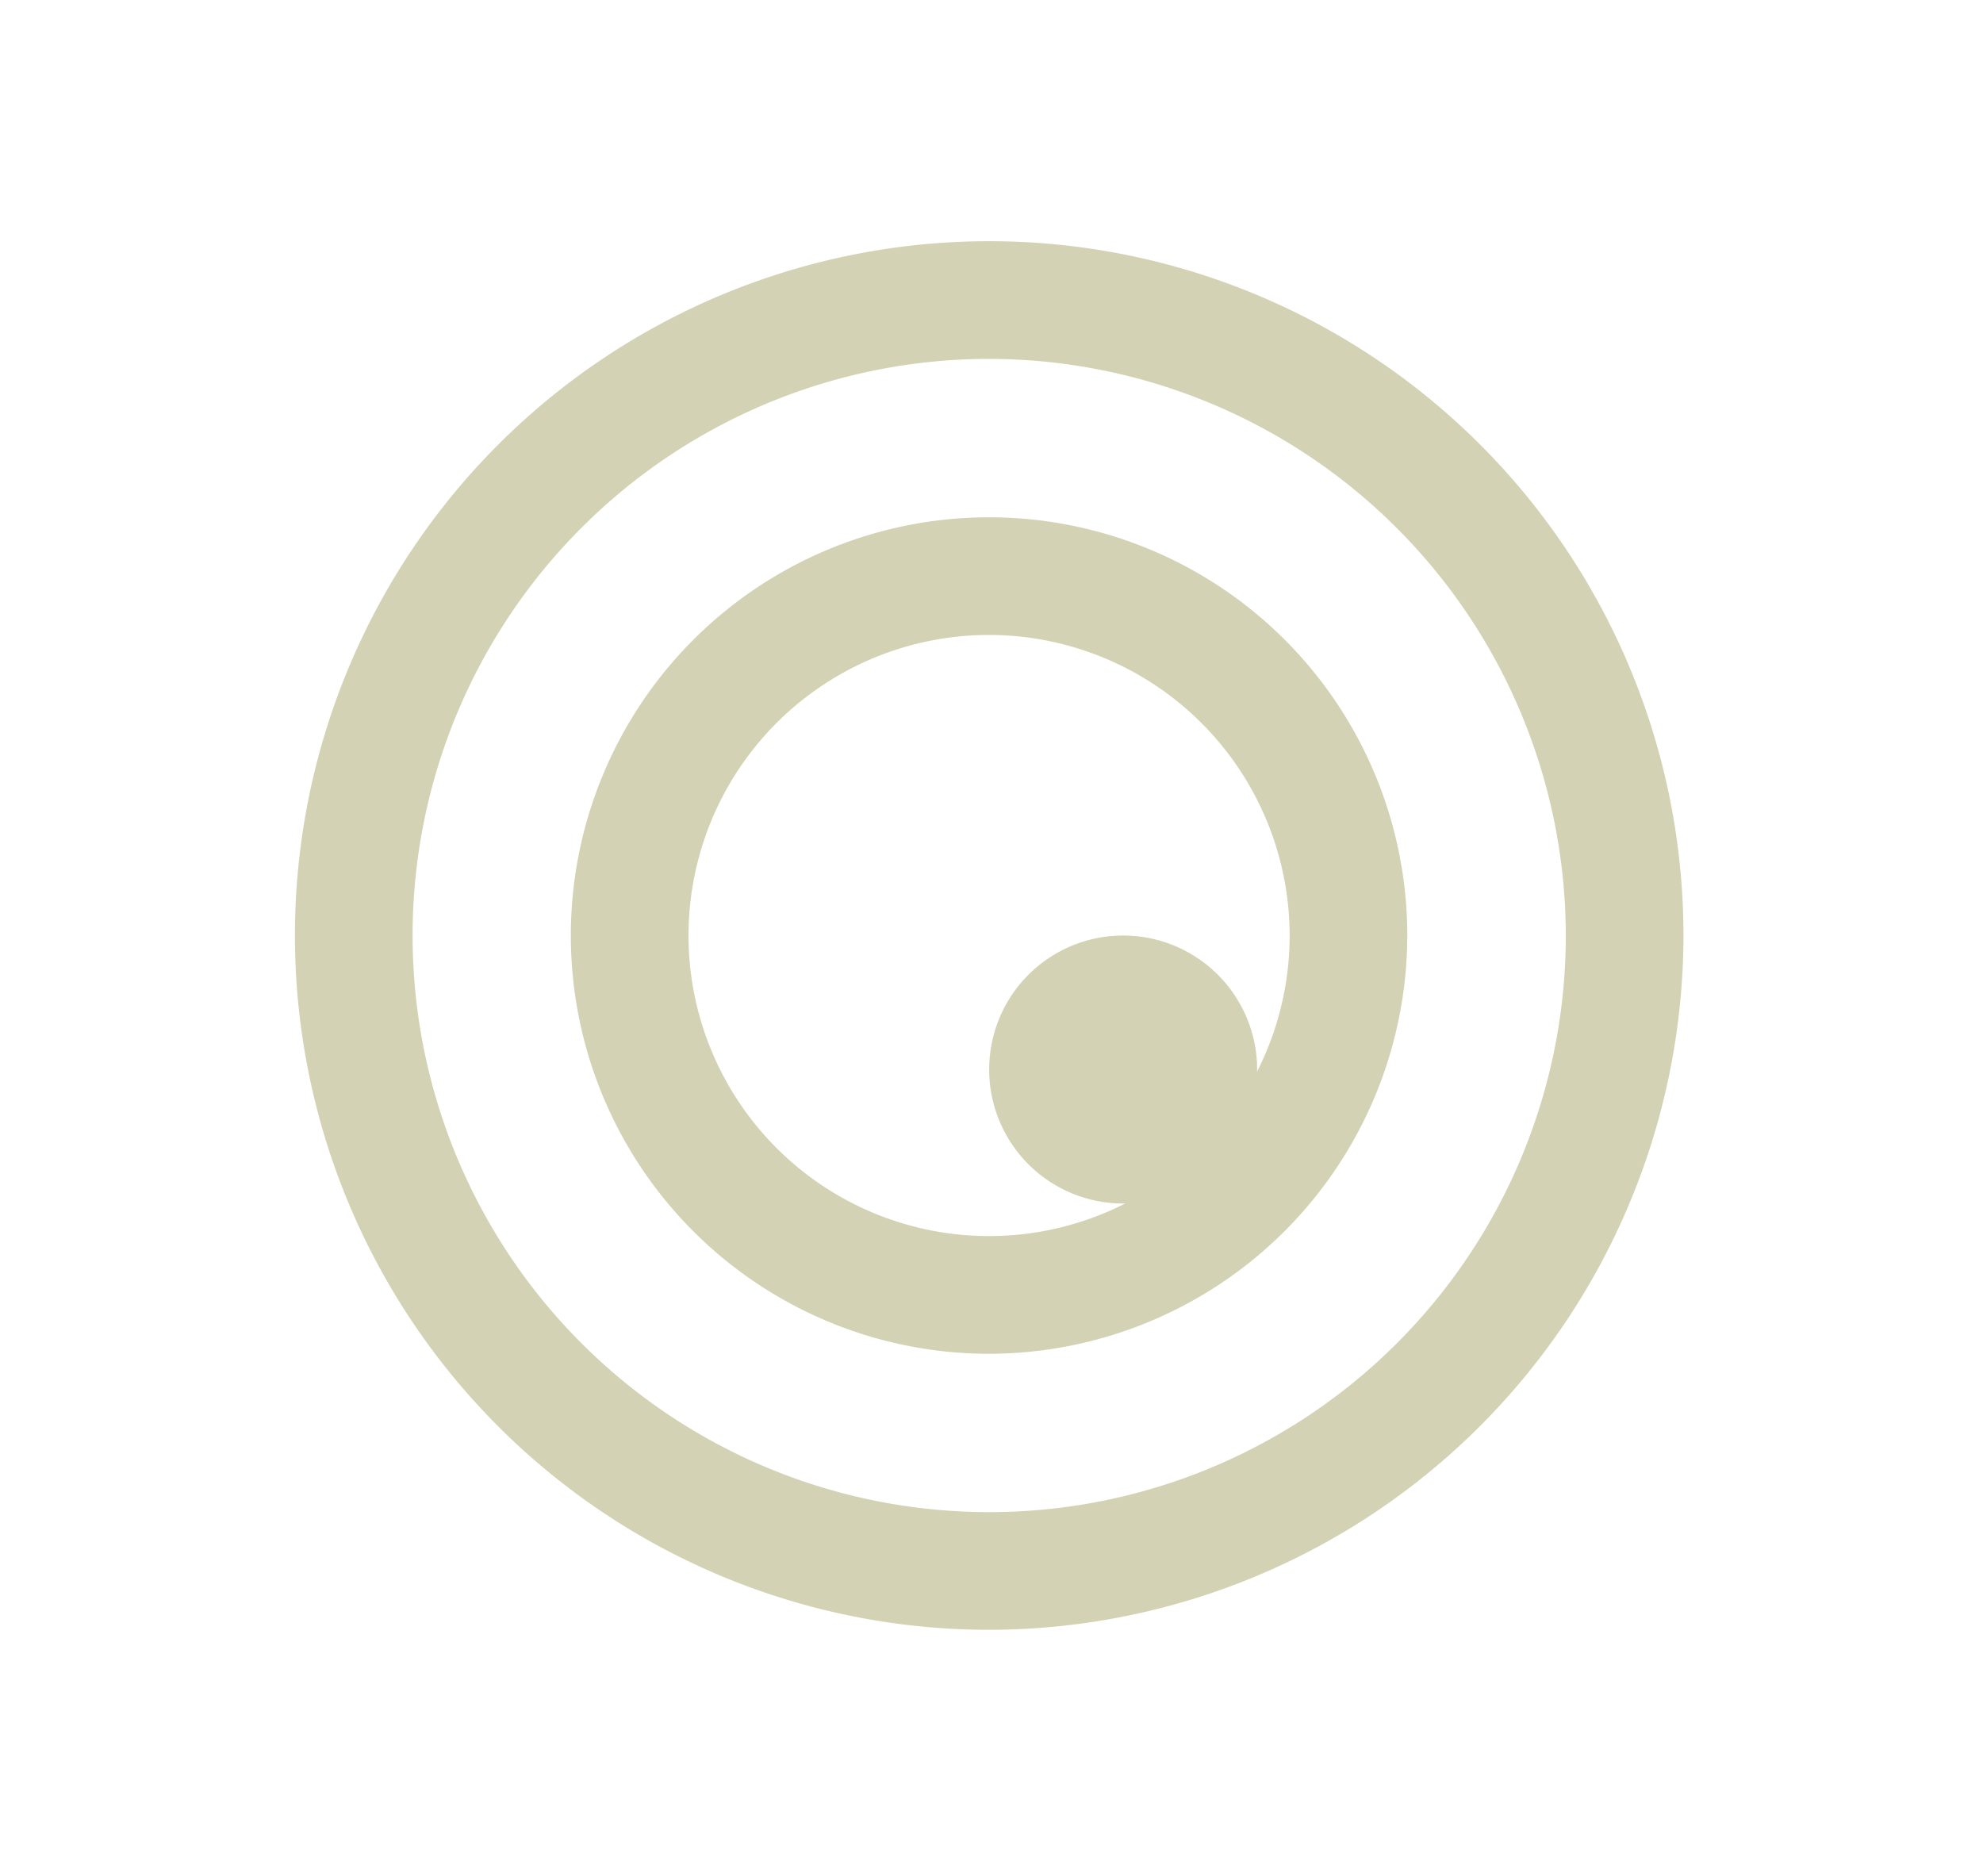 <?xml version="1.0" encoding="UTF-8"?>
<svg xmlns="http://www.w3.org/2000/svg" width="74" height="70" viewBox="0 0 74 70">
  <g id="Smoke_detector" data-name="Smoke detector" transform="translate(-626 -9549)">
    <rect id="Rectangle_317" data-name="Rectangle 317" width="74" height="70" transform="translate(626 9549)" fill="none"></rect>
    <g id="Group_262" data-name="Group 262" transform="translate(-15 -4.039)">
      <path id="Path_430" data-name="Path 430" d="M677.911,1117.856a25.908,25.908,0,1,1,25.911-25.911,25.937,25.937,0,0,1-25.911,25.911m0-47.425a21.517,21.517,0,1,0,21.52,21.515,21.543,21.543,0,0,0-21.52-21.515" transform="translate(0 8496)" fill="#d4d2b4"></path>
      <path id="Path_431" data-name="Path 431" d="M676.285,1105.93a15.607,15.607,0,1,1,15.605-15.61,15.628,15.628,0,0,1-15.605,15.61m0-26.824A11.216,11.216,0,1,0,687.5,1090.32a11.23,11.23,0,0,0-11.214-11.214" transform="translate(1.626 8497.626)" fill="#d4d2b4"></path>
      <path id="Path_432" data-name="Path 432" d="M683.823,1092.859a5,5,0,1,1-5-5,5,5,0,0,1,5,5" transform="translate(4.09 8500.09)" fill="#d4d2b4"></path>
    </g>
    <rect id="Rectangle_322" data-name="Rectangle 322" width="74" height="70" transform="translate(626 9549)" fill="none"></rect>
    <rect id="Rectangle_327" data-name="Rectangle 327" width="74" height="70" transform="translate(626 9549)" fill="none"></rect>
  </g>
</svg>
